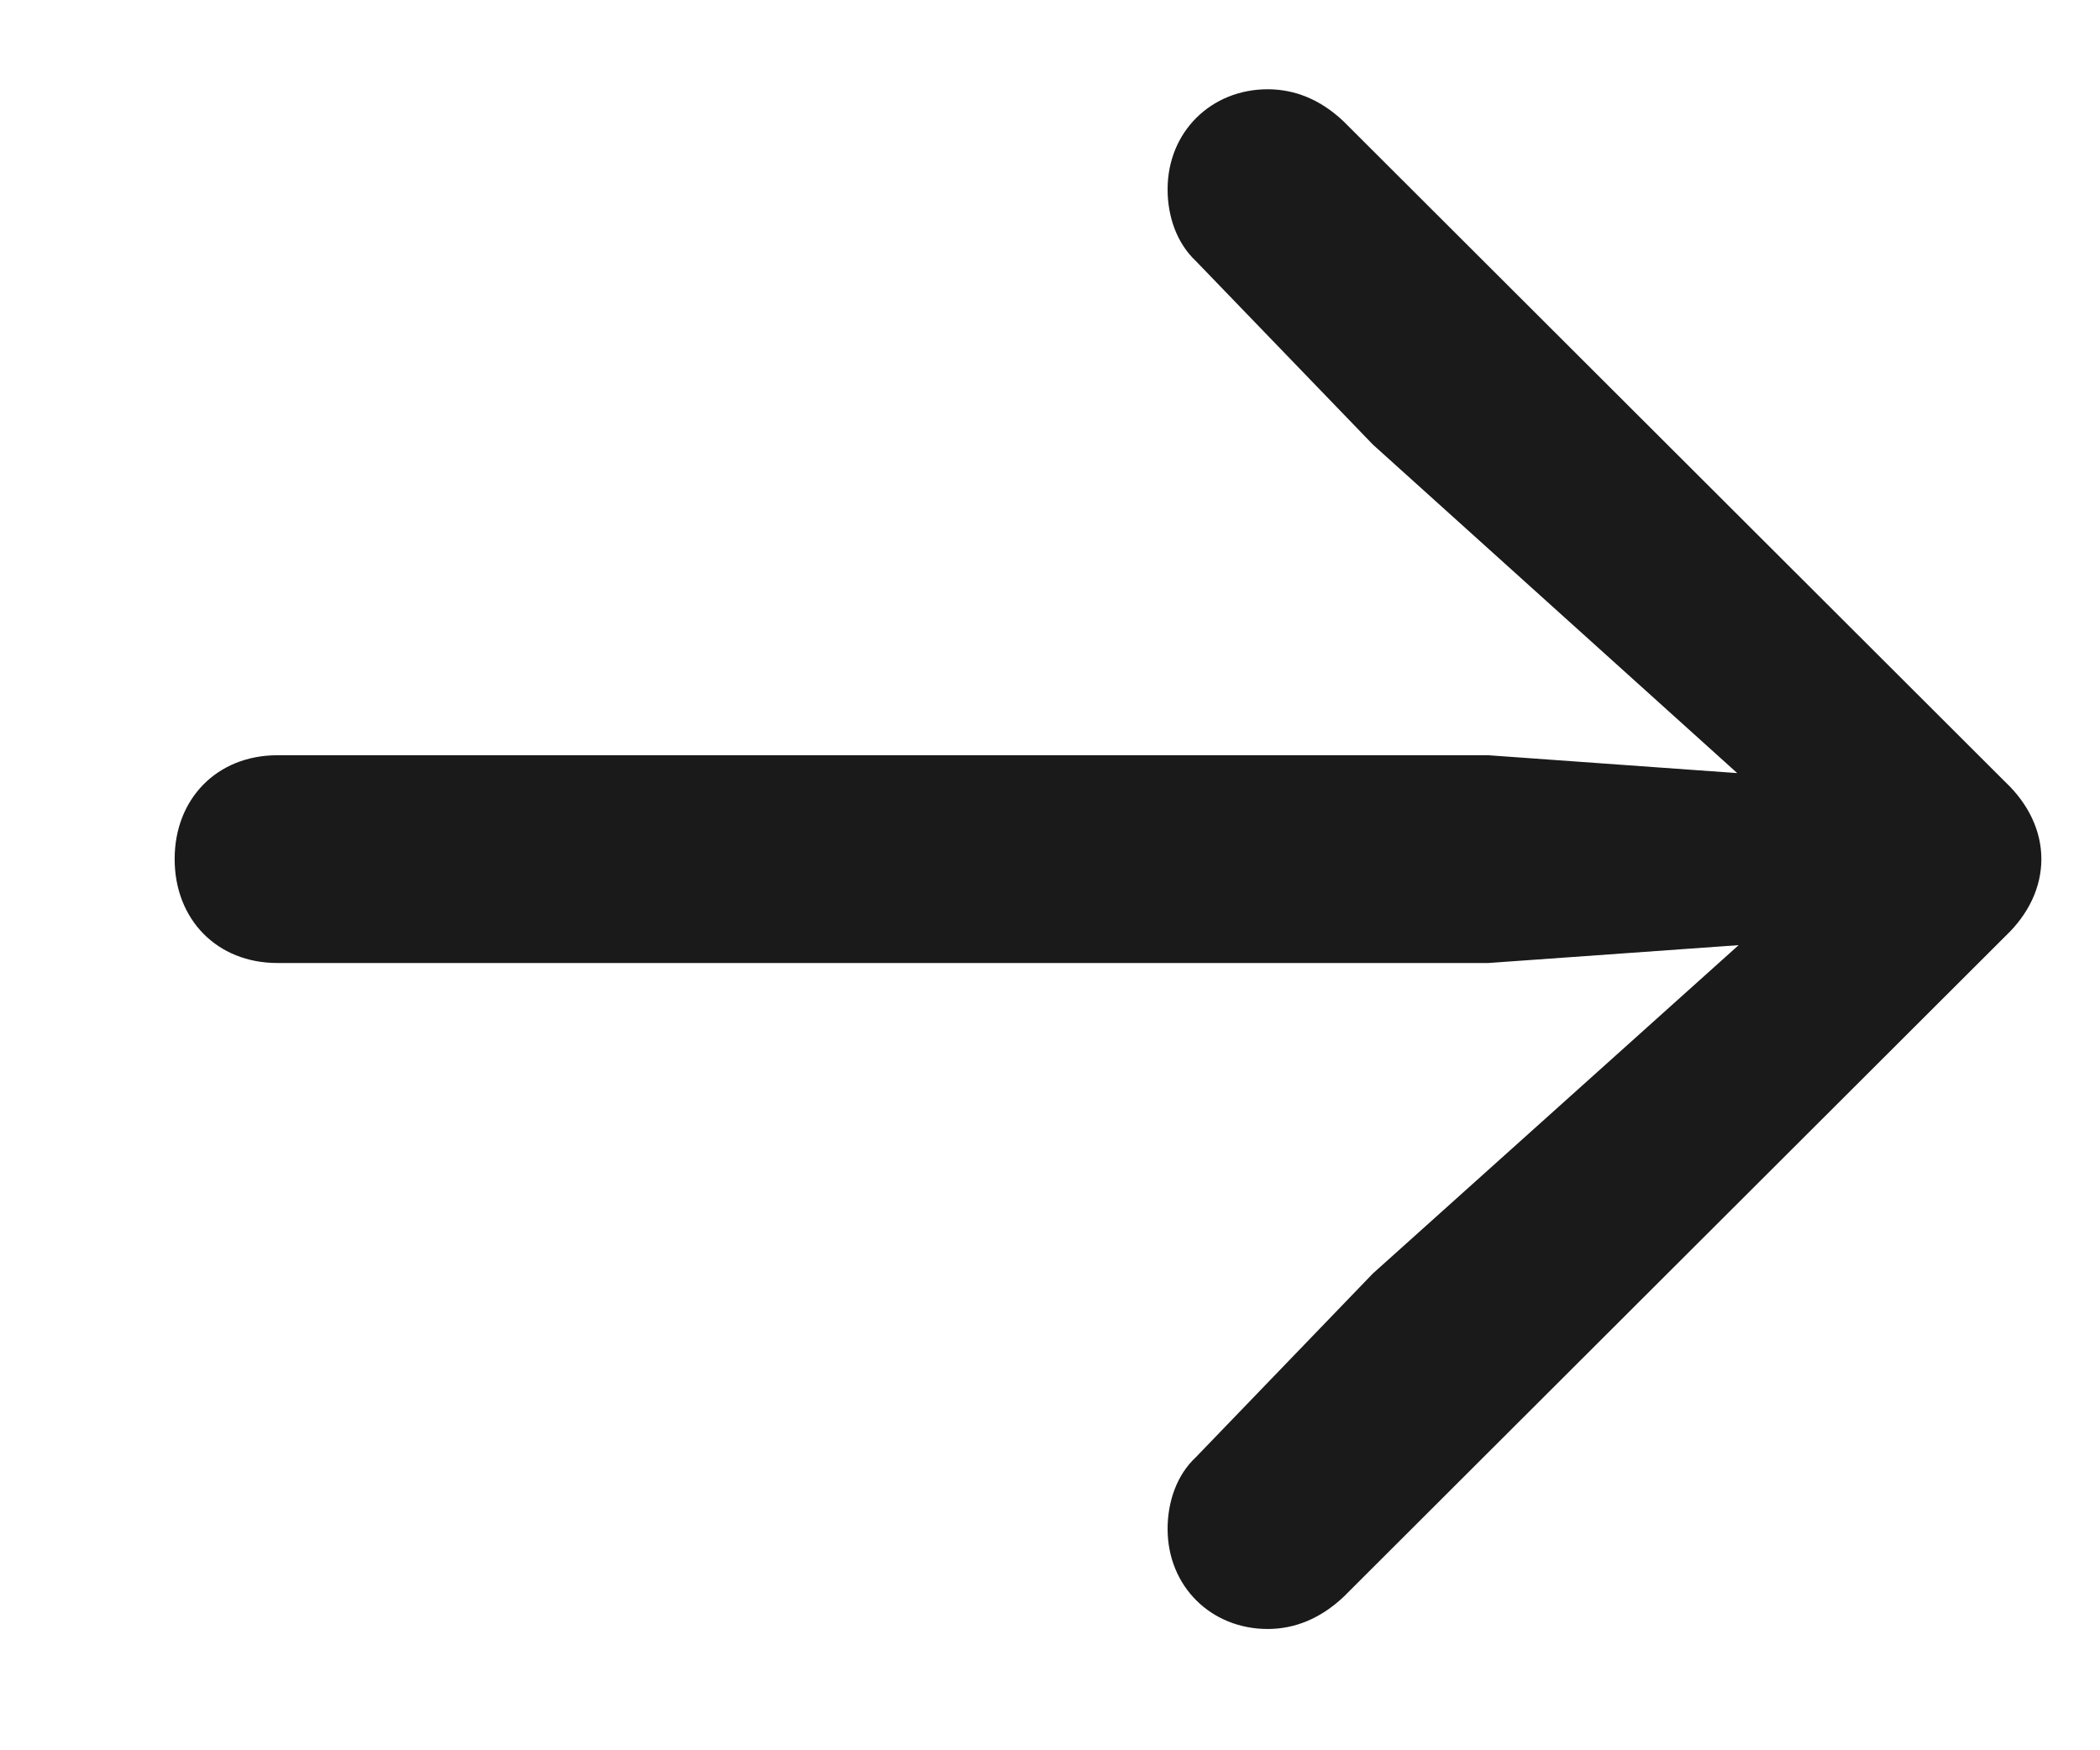 <svg width="12" height="10" viewBox="0 0 12 10" fill="none" xmlns="http://www.w3.org/2000/svg">
<path d="M11.665 4.908C11.665 4.747 11.591 4.593 11.46 4.469L7.677 0.693C7.545 0.568 7.398 0.51 7.244 0.51C6.922 0.51 6.672 0.752 6.672 1.082C6.672 1.236 6.724 1.389 6.834 1.492L7.845 2.54L9.927 4.417L8.505 4.315H1.585C1.24 4.315 0.998 4.564 0.998 4.908C0.998 5.253 1.24 5.502 1.585 5.502H8.505L9.935 5.4L7.845 7.276L6.834 8.325C6.724 8.427 6.672 8.581 6.672 8.735C6.672 9.065 6.922 9.307 7.244 9.307C7.398 9.307 7.545 9.248 7.677 9.124L11.46 5.348C11.591 5.224 11.665 5.07 11.665 4.908Z" fill="#1A1A1A"/>
</svg>
